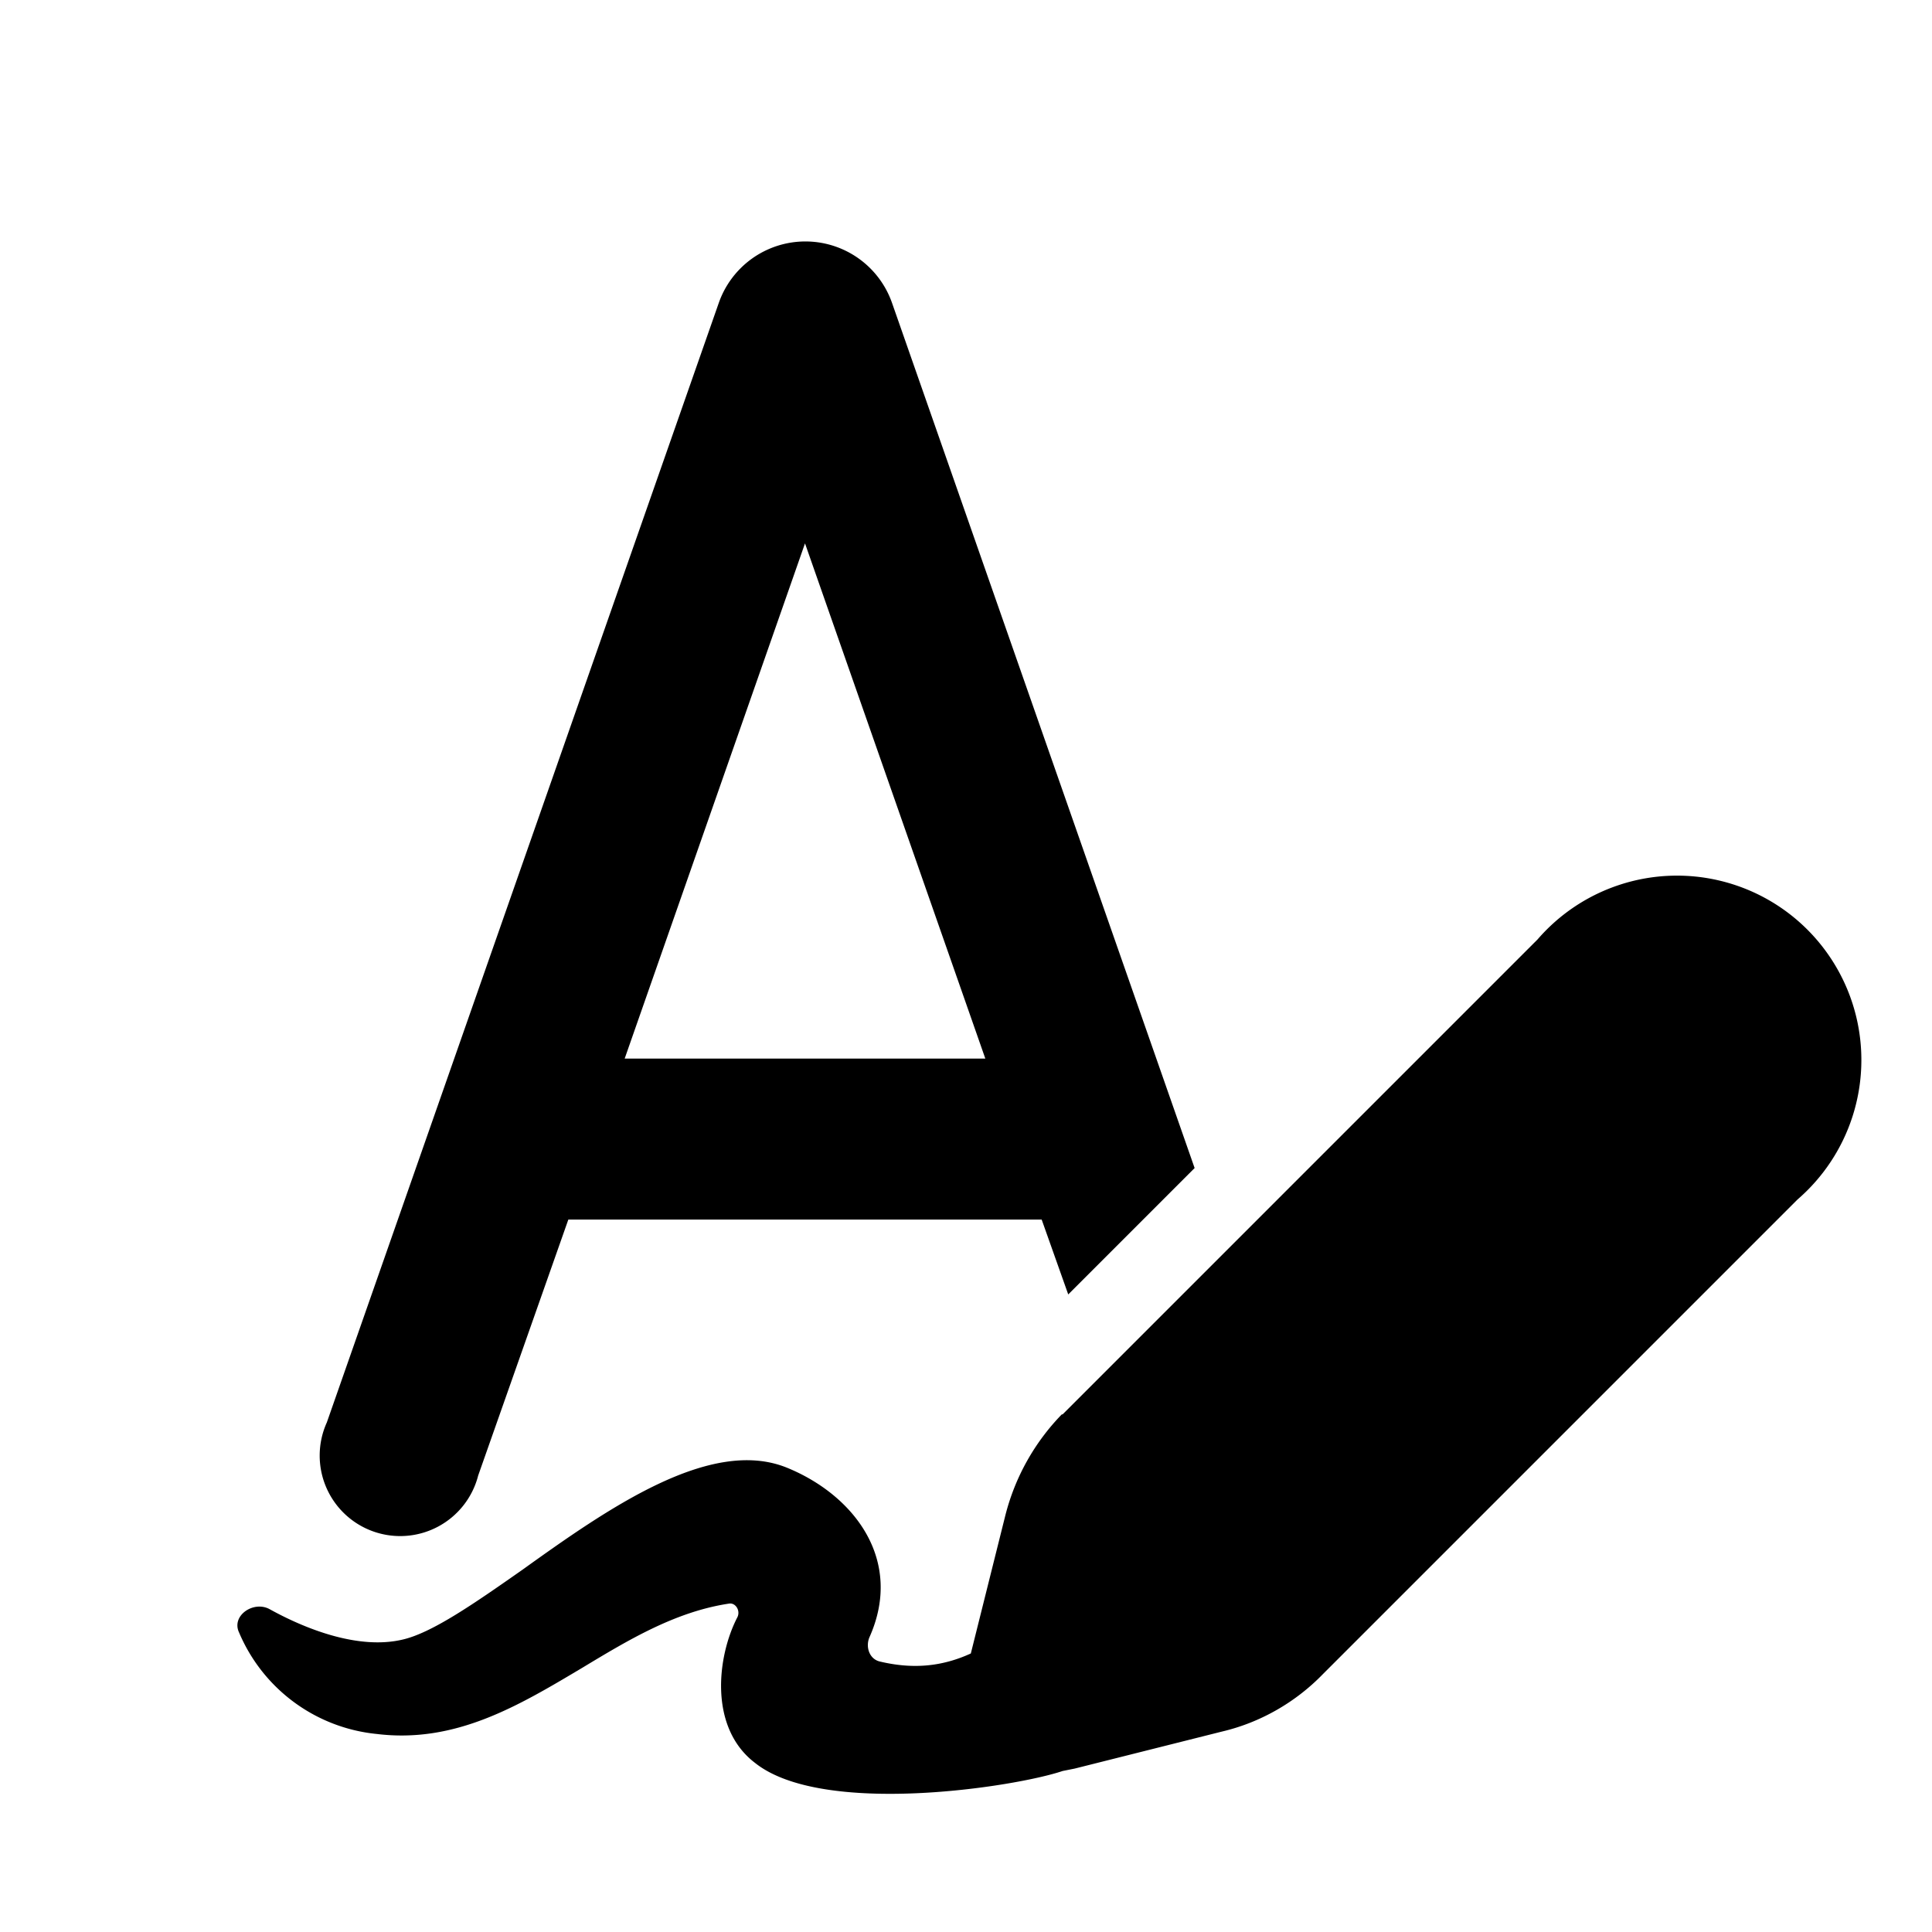 <svg width="24" height="24" viewBox="0 0 24 24" xmlns="http://www.w3.org/2000/svg"><path d="M12.24 13.15H7.76L10 6.75l2.24 6.4Zm.7 2 .33.93 1.57-1.57-3.76-10.75a1.14 1.14 0 0 0-2.15 0L4.06 17.67a1 1 0 1 0 1.88.66l1.12-3.18h5.88Zm.26 2.42 5.9-5.9a2.29 2.29 0 1 1 3.23 3.23l-5.9 5.9c-.34.35-.78.6-1.25.71l-1.83.46-.15.03c-.59.2-2.98.57-3.82-.1-.58-.44-.47-1.33-.22-1.81.04-.08-.02-.18-.1-.17-.67.1-1.25.45-1.83.8-.79.47-1.57.94-2.55.82a2.08 2.08 0 0 1-1.71-1.26c-.1-.21.18-.4.38-.29.47.26 1.11.5 1.64.38.37-.08.9-.45 1.5-.87 1.06-.76 2.33-1.65 3.28-1.27.84.34 1.46 1.15 1.03 2.11-.05.12 0 .27.13.3.42.1.78.06 1.13-.1l.43-1.72c.12-.47.36-.9.7-1.25Z"/></svg>